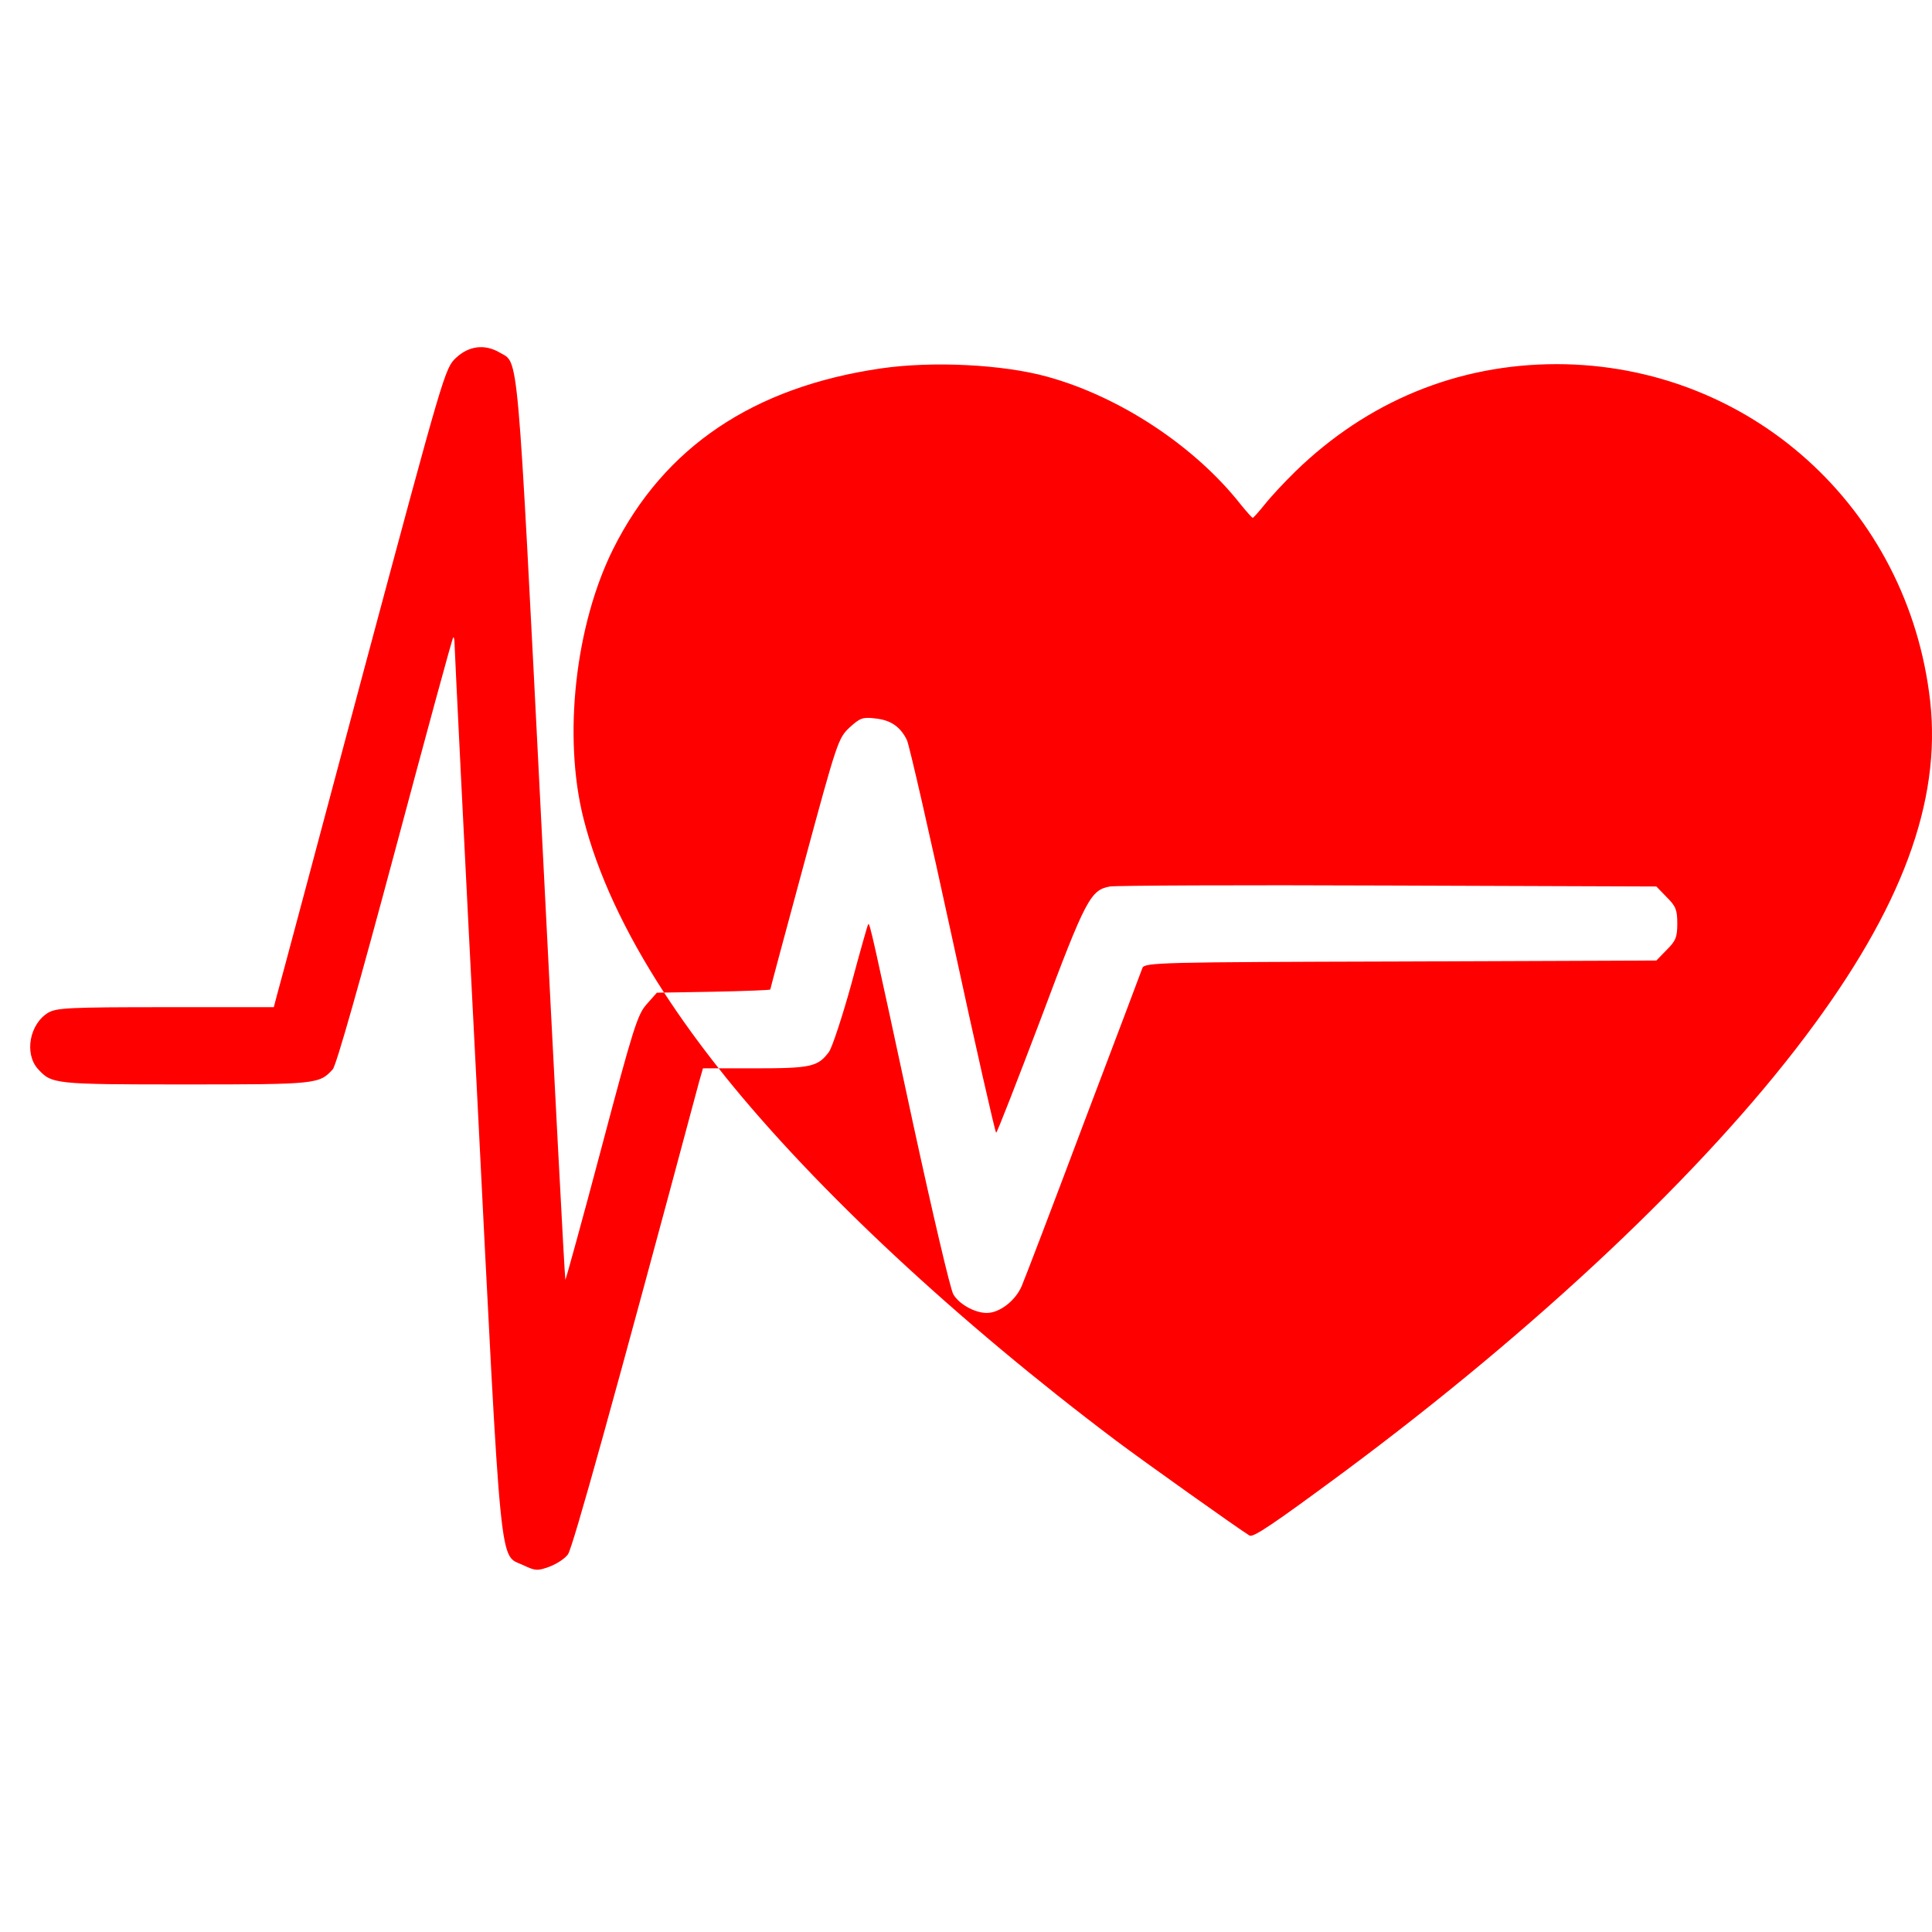 <svg width="128" height="128" viewBox="0 0 128 128" fill="none" xmlns="http://www.w3.org/2000/svg">
<rect x="0" y="0" width="128" height="128" fill="#333333" stroke="none"/>
<g clip-path="url(#clip0_94_2)">
<rect width="128" height="128" fill="white"/>
<path d="M30.222 23.697C31.076 22.908 32.122 22.781 33.103 23.356C34.384 24.124 34.235 22.398 35.879 54.787C36.711 71.237 37.414 84.727 37.458 84.79C37.479 84.811 38.568 80.888 39.849 76.048C41.962 68.073 42.239 67.198 42.858 66.516L43.52 65.769L43.996 65.761C45.065 67.407 46.275 69.081 47.616 70.78H46.573L46.316 71.676C40.724 92.552 37.949 102.532 37.629 102.979C37.415 103.278 36.839 103.64 36.369 103.81C35.601 104.088 35.451 104.067 34.683 103.704C33.061 102.916 33.253 105.045 31.609 72.486C30.777 56.365 30.115 42.931 30.115 42.654C30.115 42.377 30.072 42.185 30.029 42.227C29.965 42.27 28.237 48.646 26.166 56.387C23.882 64.916 22.281 70.589 22.046 70.845C21.149 71.825 20.999 71.847 12.29 71.847C3.56 71.847 3.432 71.825 2.514 70.823C1.596 69.8 1.959 67.838 3.197 67.092C3.752 66.772 4.606 66.728 10.988 66.728H18.14L18.352 65.919C18.481 65.492 21.021 55.96 24.01 44.766C29.432 24.551 29.474 24.401 30.222 23.697ZM103.142 24.125C115.915 24.143 126.436 33.637 127.879 46.455C128.618 53.119 125.996 60.187 119.627 68.644C112.888 77.612 101.839 88.021 88.978 97.568C84.316 101.014 83.032 101.876 82.785 101.735C82.064 101.296 75.712 96.778 73.935 95.441C63.431 87.529 54.106 78.843 48.054 71.335C47.905 71.15 47.761 70.964 47.616 70.78H50.031C53.724 70.78 54.194 70.674 54.92 69.693C55.133 69.395 55.795 67.39 56.393 65.236C56.968 63.087 57.479 61.277 57.523 61.227C57.63 61.142 57.779 61.825 60.533 74.619C61.793 80.419 62.967 85.43 63.159 85.75C63.543 86.411 64.589 86.986 65.379 86.986C66.211 86.986 67.258 86.198 67.685 85.217C67.898 84.726 69.755 79.864 71.805 74.405C73.875 68.946 75.625 64.319 75.689 64.127C75.839 63.765 76.953 63.744 92.788 63.701L109.737 63.637L110.421 62.934C111.019 62.337 111.125 62.101 111.125 61.184C111.125 60.268 111.018 60.033 110.421 59.436L109.737 58.732L91.956 58.669C82.205 58.626 73.903 58.668 73.534 58.732C72.253 58.967 71.933 59.543 68.966 67.475C67.386 71.633 66.062 75.045 65.998 75.045C65.929 75.021 64.629 69.295 63.116 62.294C61.601 55.3 60.234 49.329 60.085 49.03C59.658 48.156 59.018 47.708 58.015 47.602C57.161 47.495 56.99 47.559 56.286 48.198C55.539 48.902 55.453 49.137 53.275 57.197C52.041 61.748 51.039 65.494 51.034 65.556C51.034 65.598 49.348 65.662 47.277 65.705L43.996 65.761C41.365 61.711 39.568 57.839 38.658 54.227C37.286 48.793 38.113 41.408 40.629 36.362C44.007 29.61 49.919 25.637 58.382 24.406C61.777 23.914 66.422 24.142 69.36 24.951C74.181 26.27 79.16 29.558 82.204 33.427C82.591 33.901 82.943 34.306 82.996 34.306C83.049 34.305 83.401 33.901 83.788 33.427C84.175 32.934 85.089 31.949 85.811 31.246C90.596 26.587 96.579 24.125 103.142 24.125Z" fill="#FF0000"/>
</g>
<defs>
<clipPath id="clip0_94_2">
<rect width="128" height="128" fill="white"/>
</clipPath>
</defs>
</svg>
